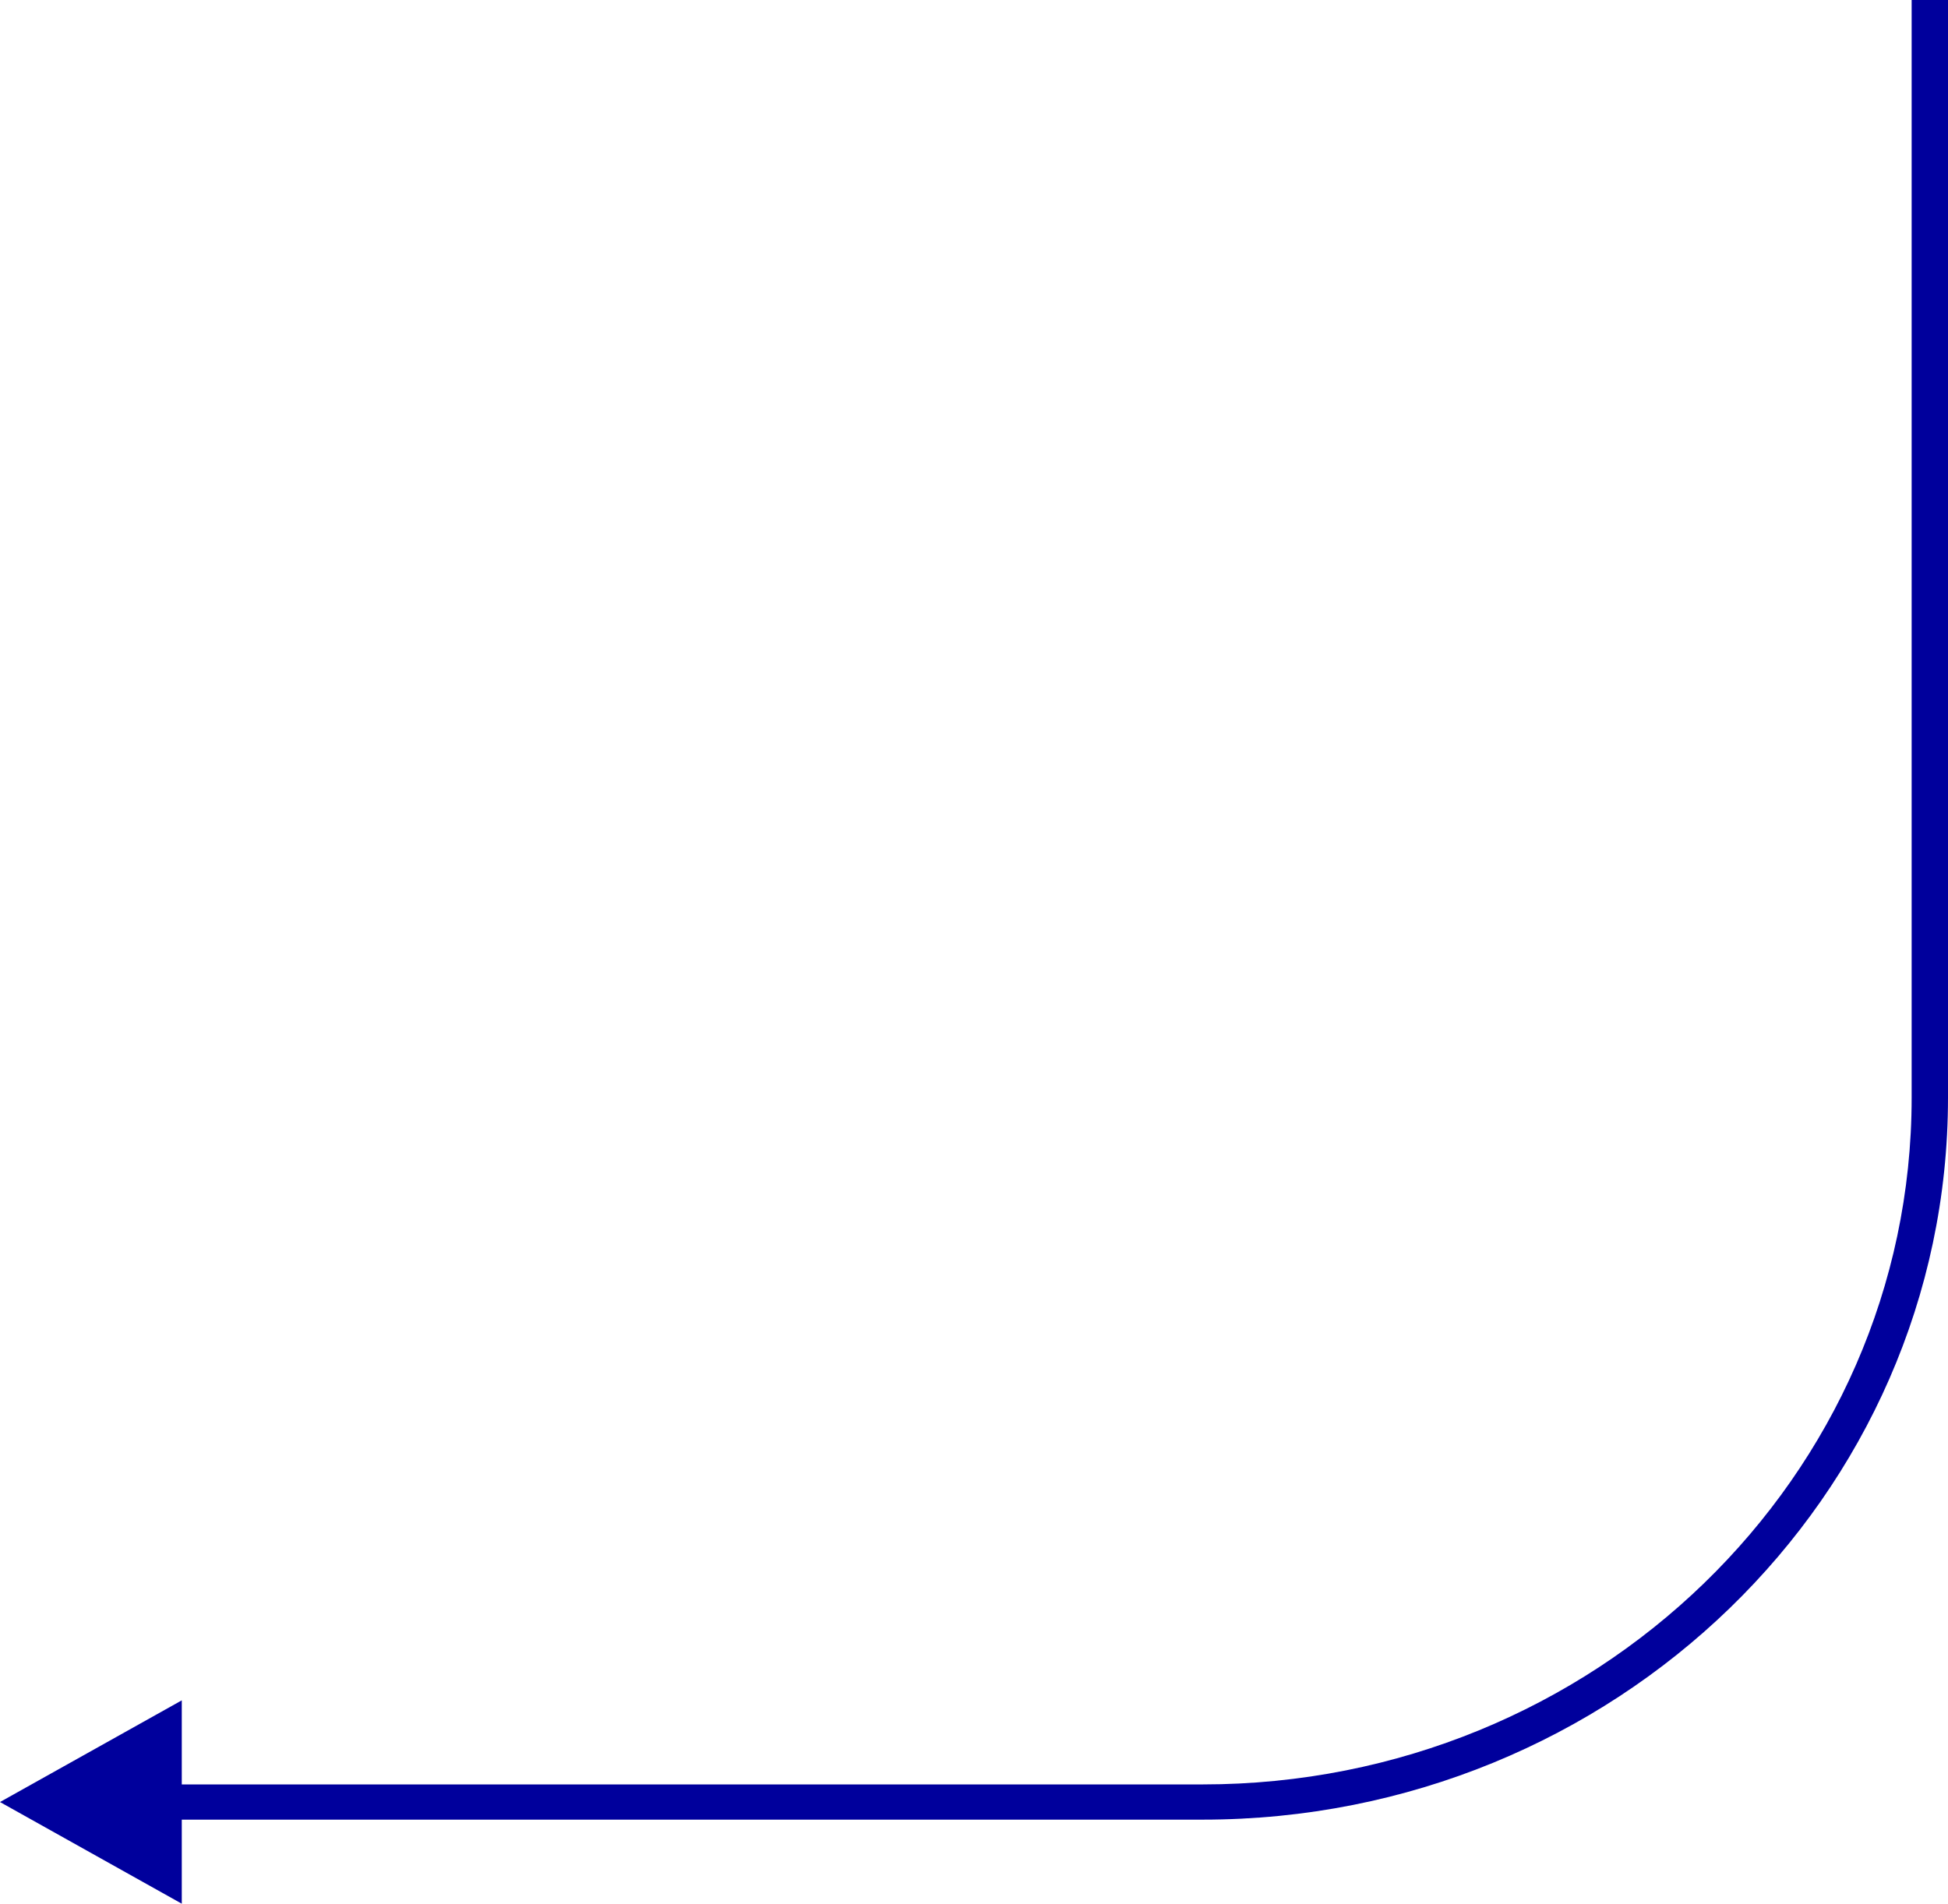 <?xml version="1.0" encoding="UTF-8"?> <svg xmlns="http://www.w3.org/2000/svg" width="266" height="260" viewBox="0 0 266 260" fill="none"> <path fill-rule="evenodd" clip-rule="evenodd" d="M261.036 149.913V0H266V149.913C266 204.372 220.437 248.52 164.233 248.52H24.821V260L0 246.115L24.821 232.229V243.71H164.233C217.696 243.71 261.036 201.716 261.036 149.913Z" fill="#00009C"></path> </svg> 